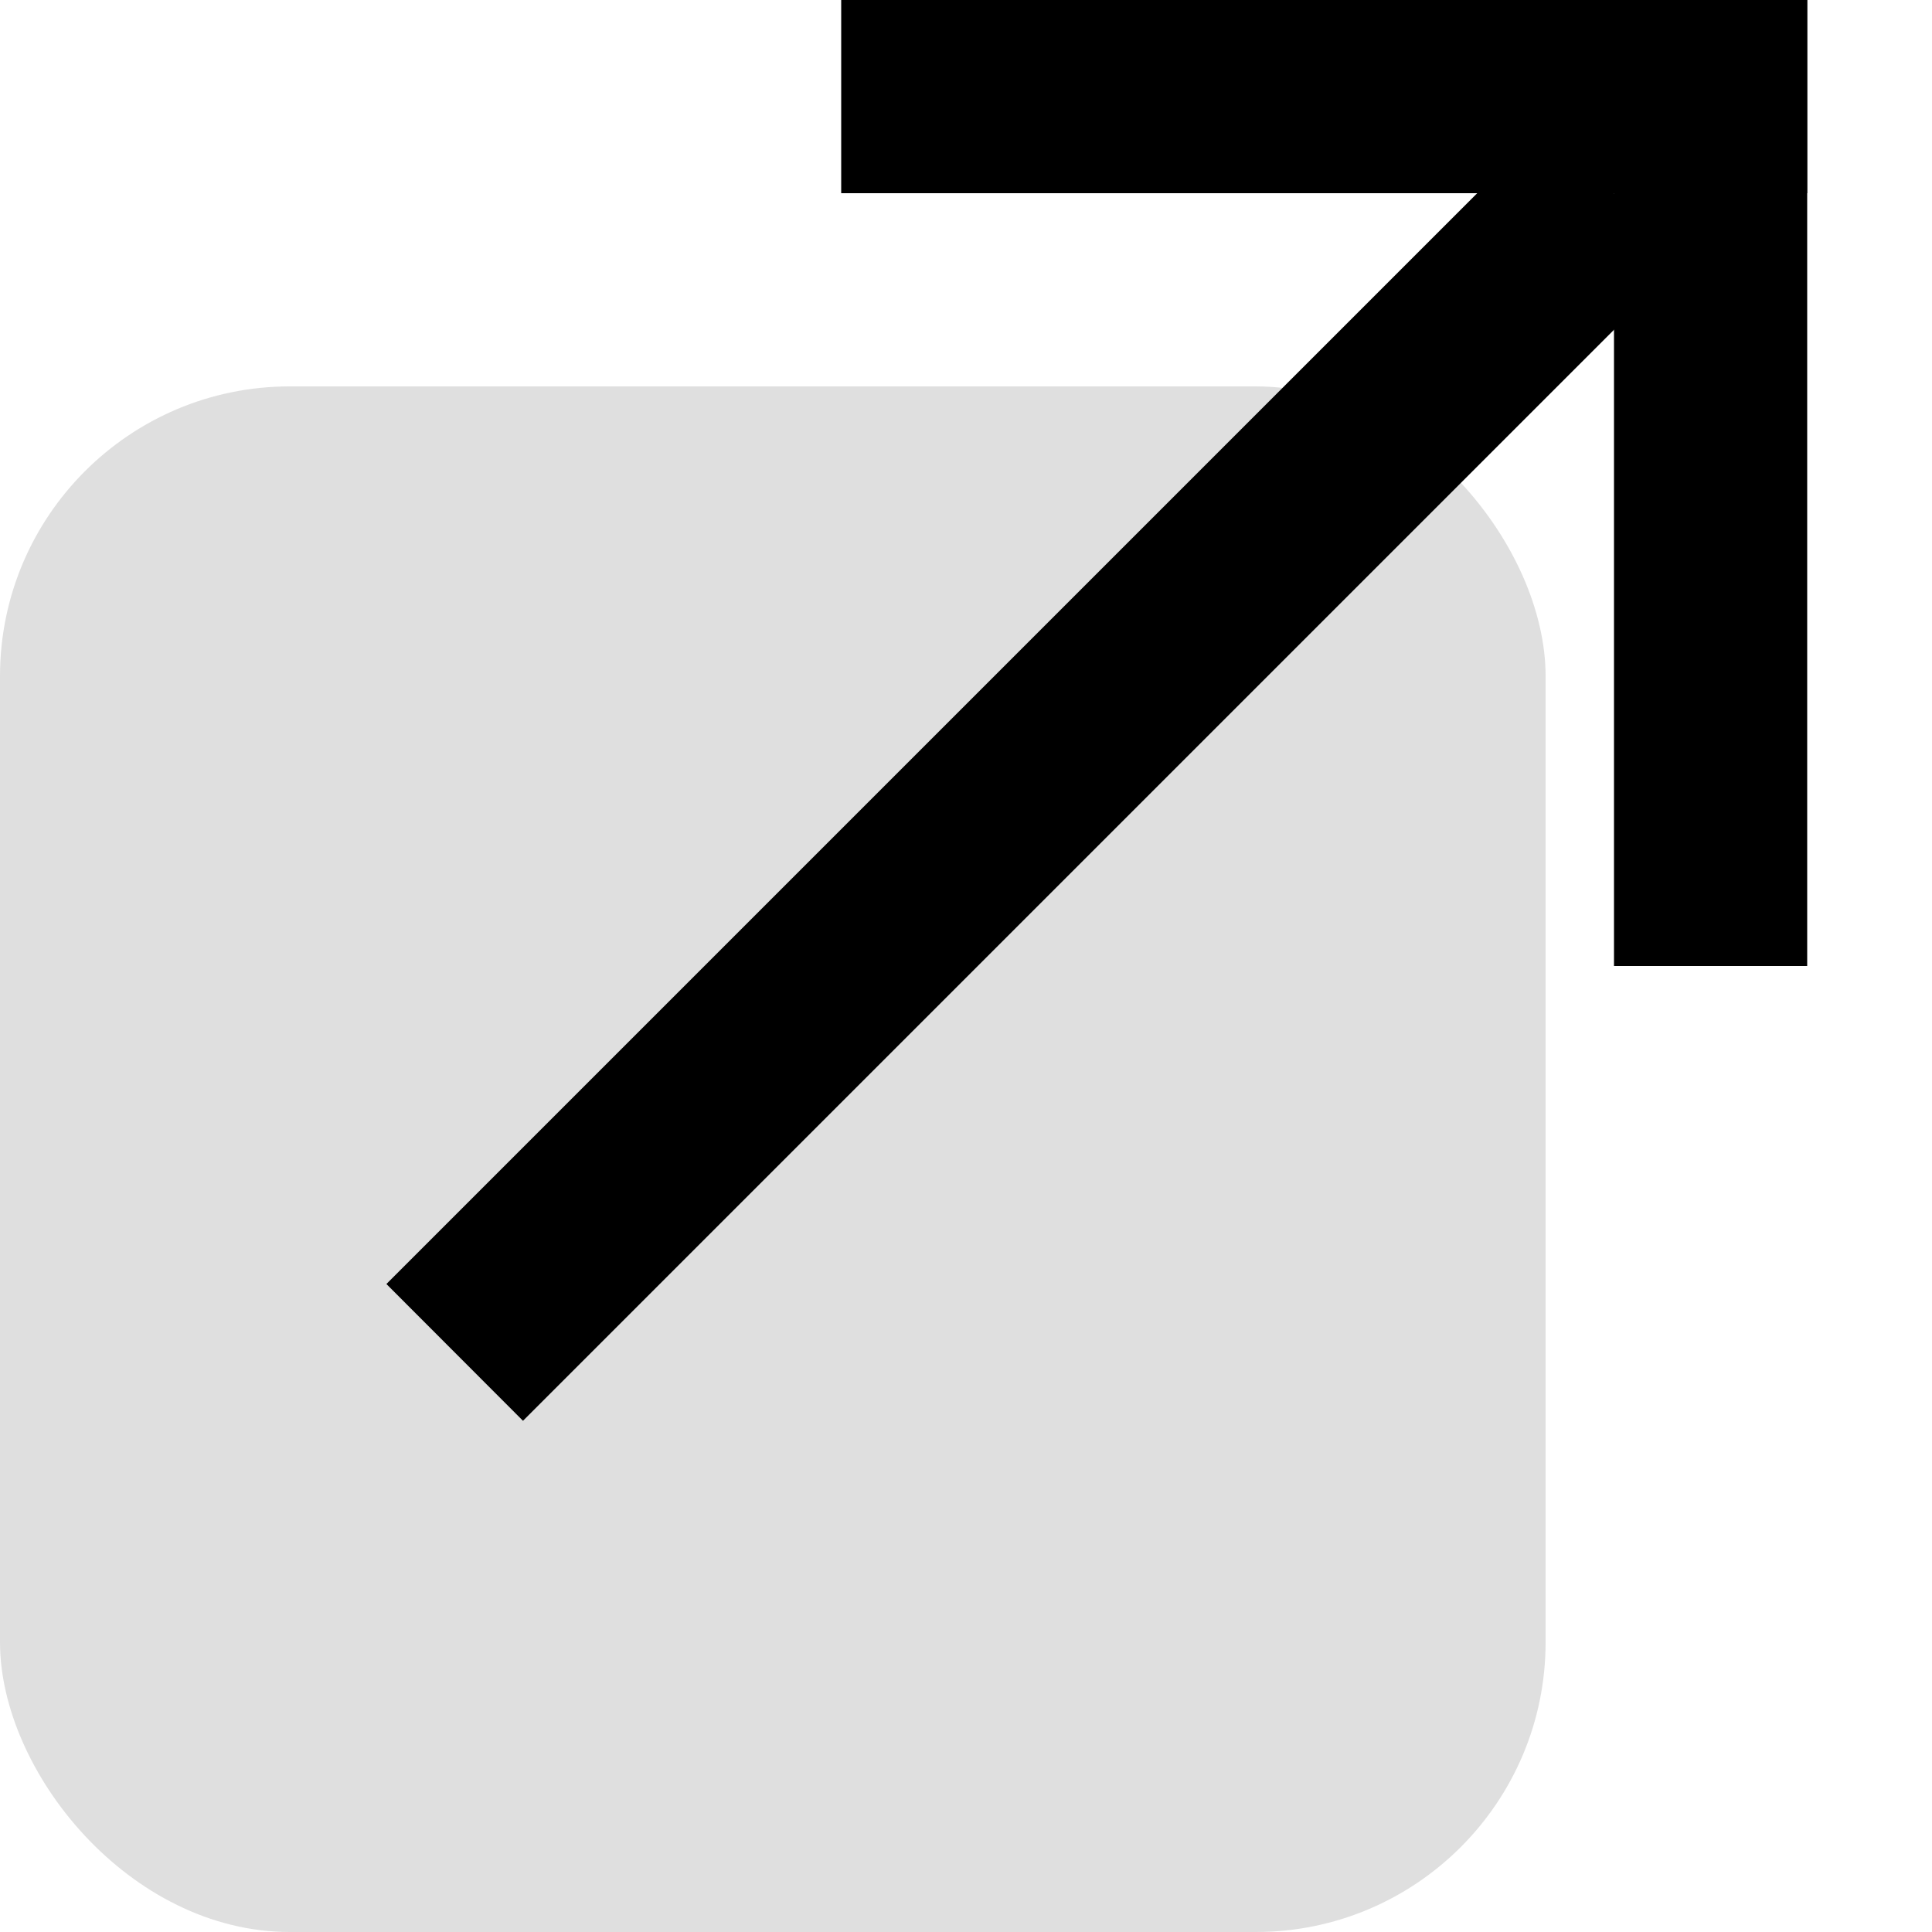 <svg class="external-icon" viewBox="0 0 10 10" fill="none" xmlns="http://www.w3.org/2000/svg">
  <rect fill="rgba(0, 0, 0, 0.125)" y="2" width="8" height="8" rx="1.5" class="external-icon__background"></rect>
  <path fill="#000" fill-rule="evenodd" clip-rule="evenodd" d="M2 6.646L8 0.646L8.707 1.354L2.707 7.354L2 6.646Z" class="external-icon__foreground"></path>
  <path fill="#000" d="M4.354 0H9.354V1H4.354V0Z" class="external-icon__foreground"></path>
  <path fill="#000" d="M9.354 0L9.354 5L8.354 5L8.354 -4.37114e-08L9.354 0Z" class="external-icon__foreground"></path>
</svg>